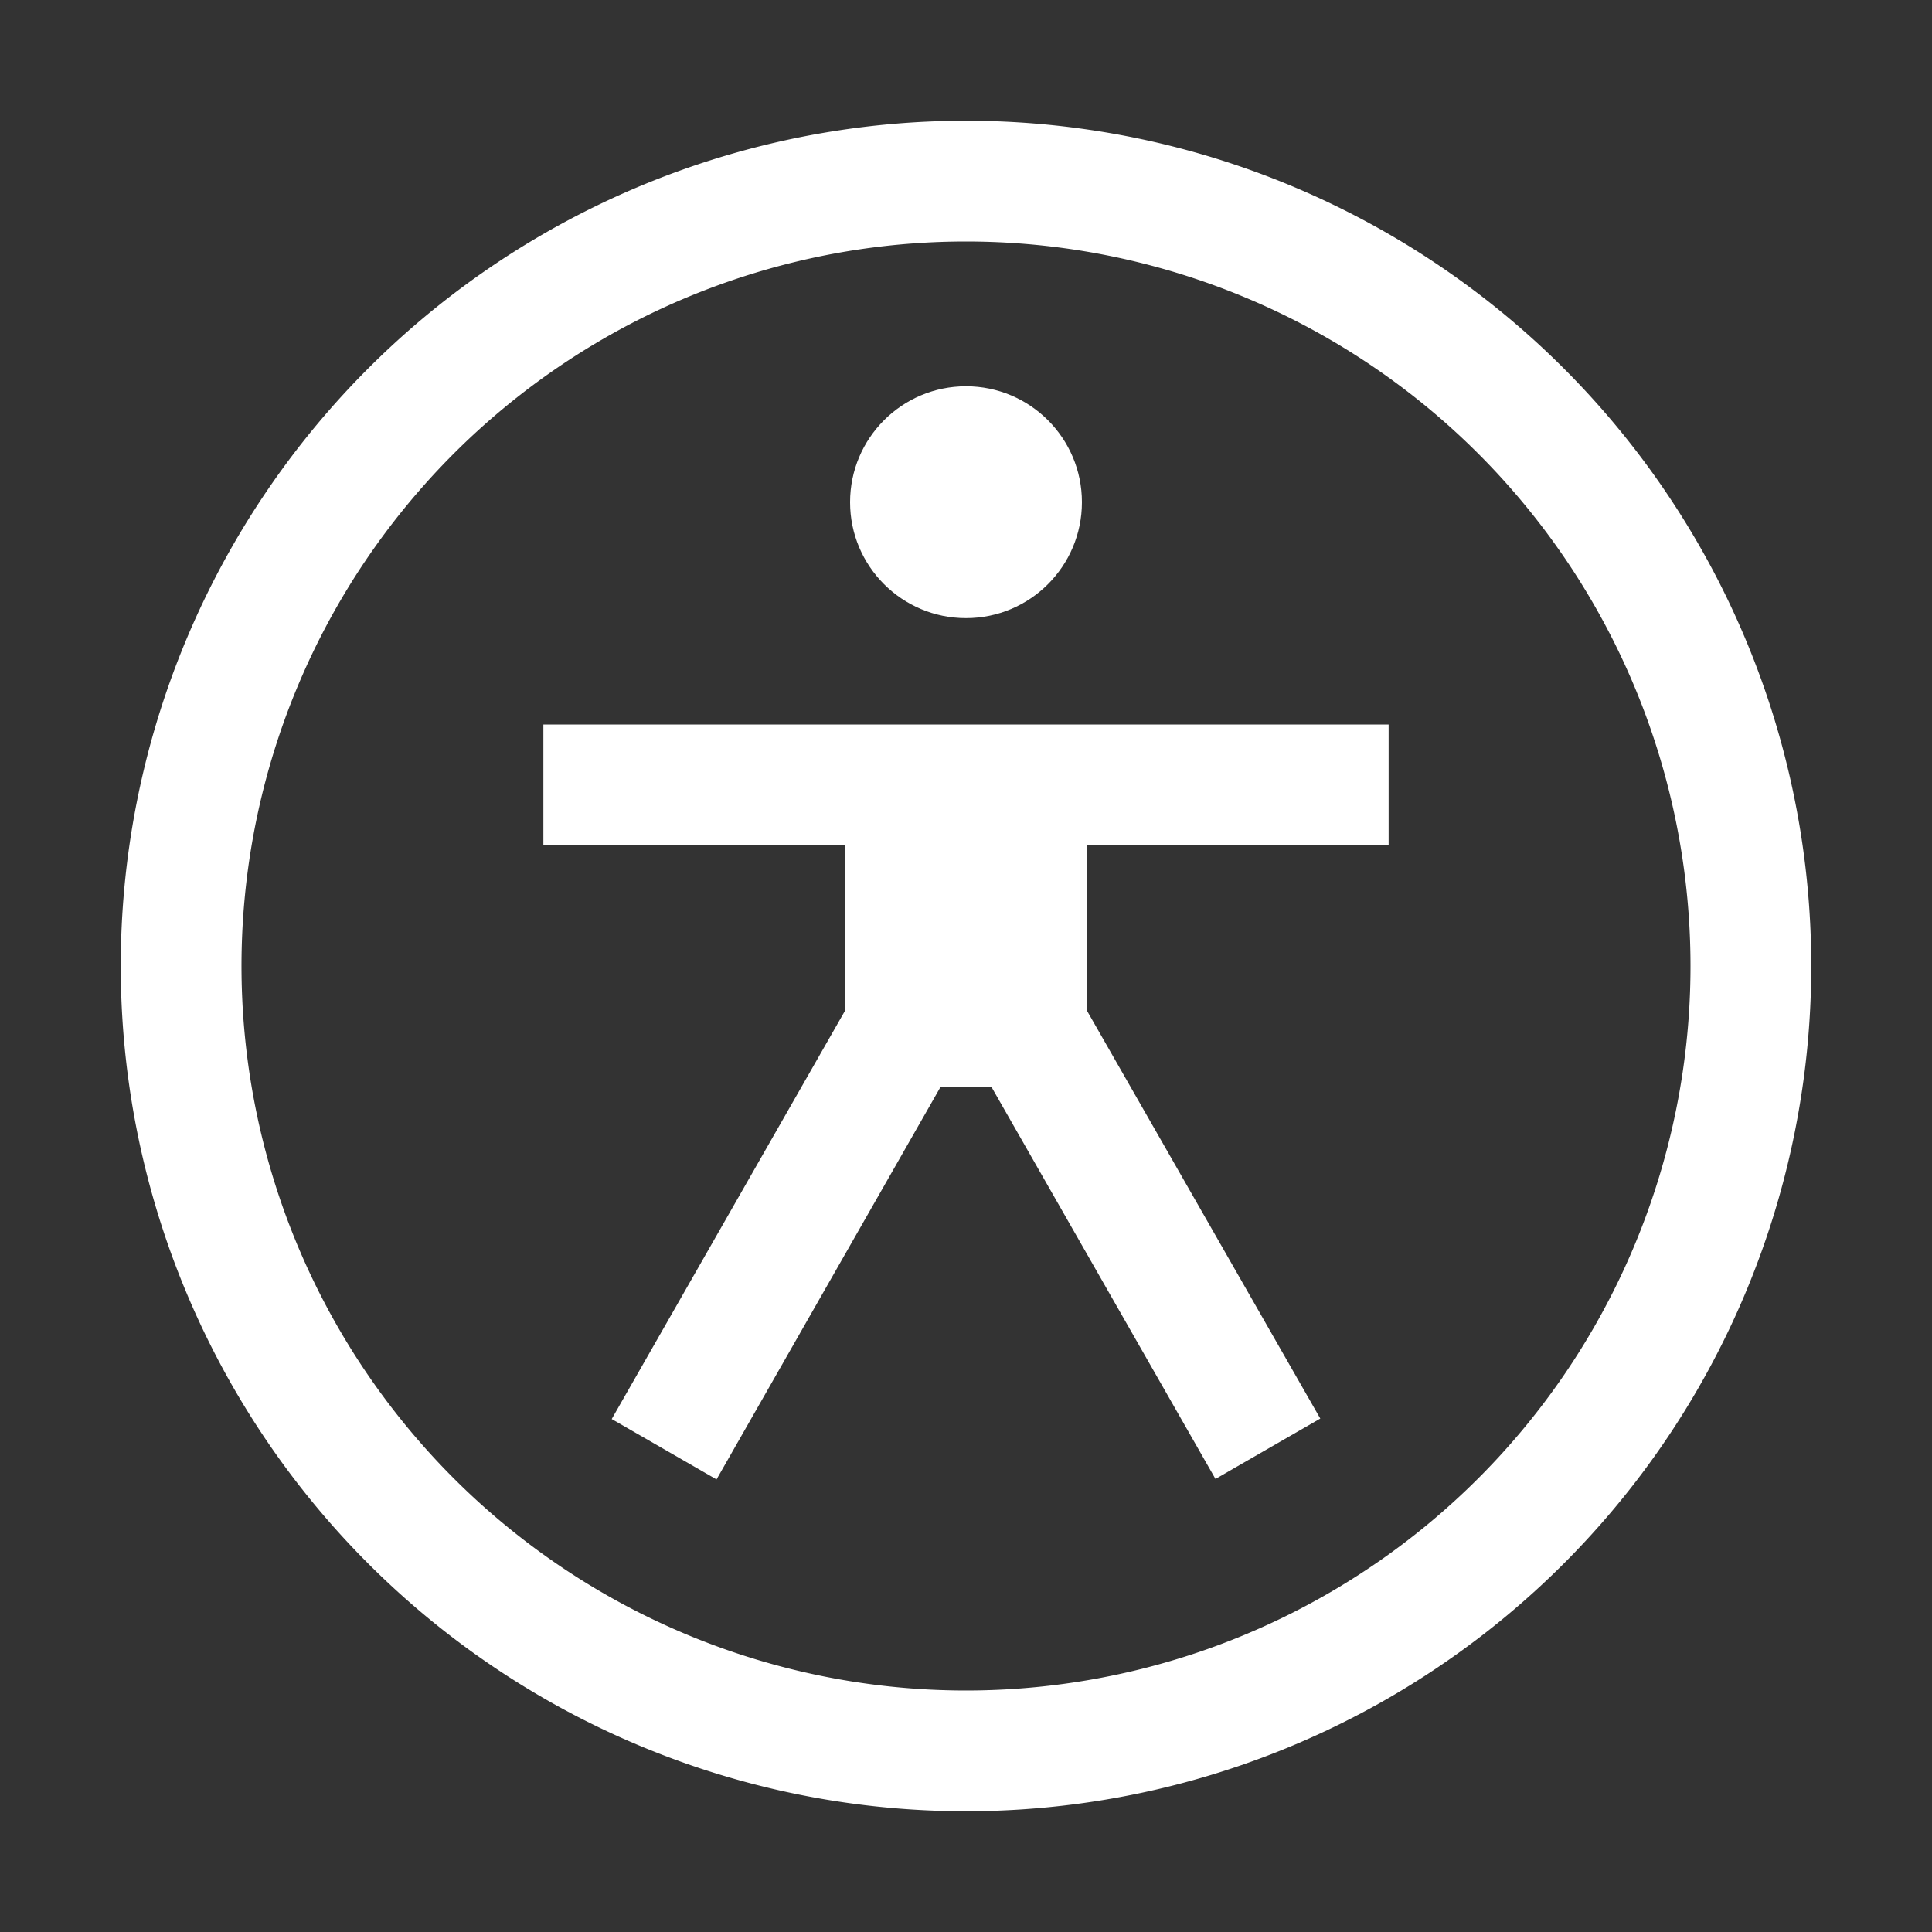 <svg id="accessibility" xmlns="http://www.w3.org/2000/svg" width="16" height="16" viewBox="0 0 16 16">
  <rect x="0" y="0" width="16" height="16" fill="#333333" stroke="none"/>
  <path id="Caminho_9801" data-name="Caminho 9801" d="M16,13V12H9v1h2.5v1.367L9.566,17.752l.868.5L12.29,15h.42l1.856,3.248.868-.5L13.5,14.367V13Z" transform="translate(-4.5 -6)" fill="#fff"/>
  <circle id="Elipse_31" data-name="Elipse 31" cx="0.96" cy="0.96" r="0.96" transform="translate(7.04 3.199)" fill="#fff"/>
  <path id="Caminho_9802" data-name="Caminho 9802" d="M9,16a7,7,0,1,1,7-7A7,7,0,0,1,9,16ZM9,3a6,6,0,1,0,6,6A6,6,0,0,0,9,3Z" transform="translate(-1 -1)" fill="#fff"/>
  <path id="Caminho_9803" data-name="Caminho 9803" d="M0,0H16V16H0Z" fill="none"/>
</svg>
